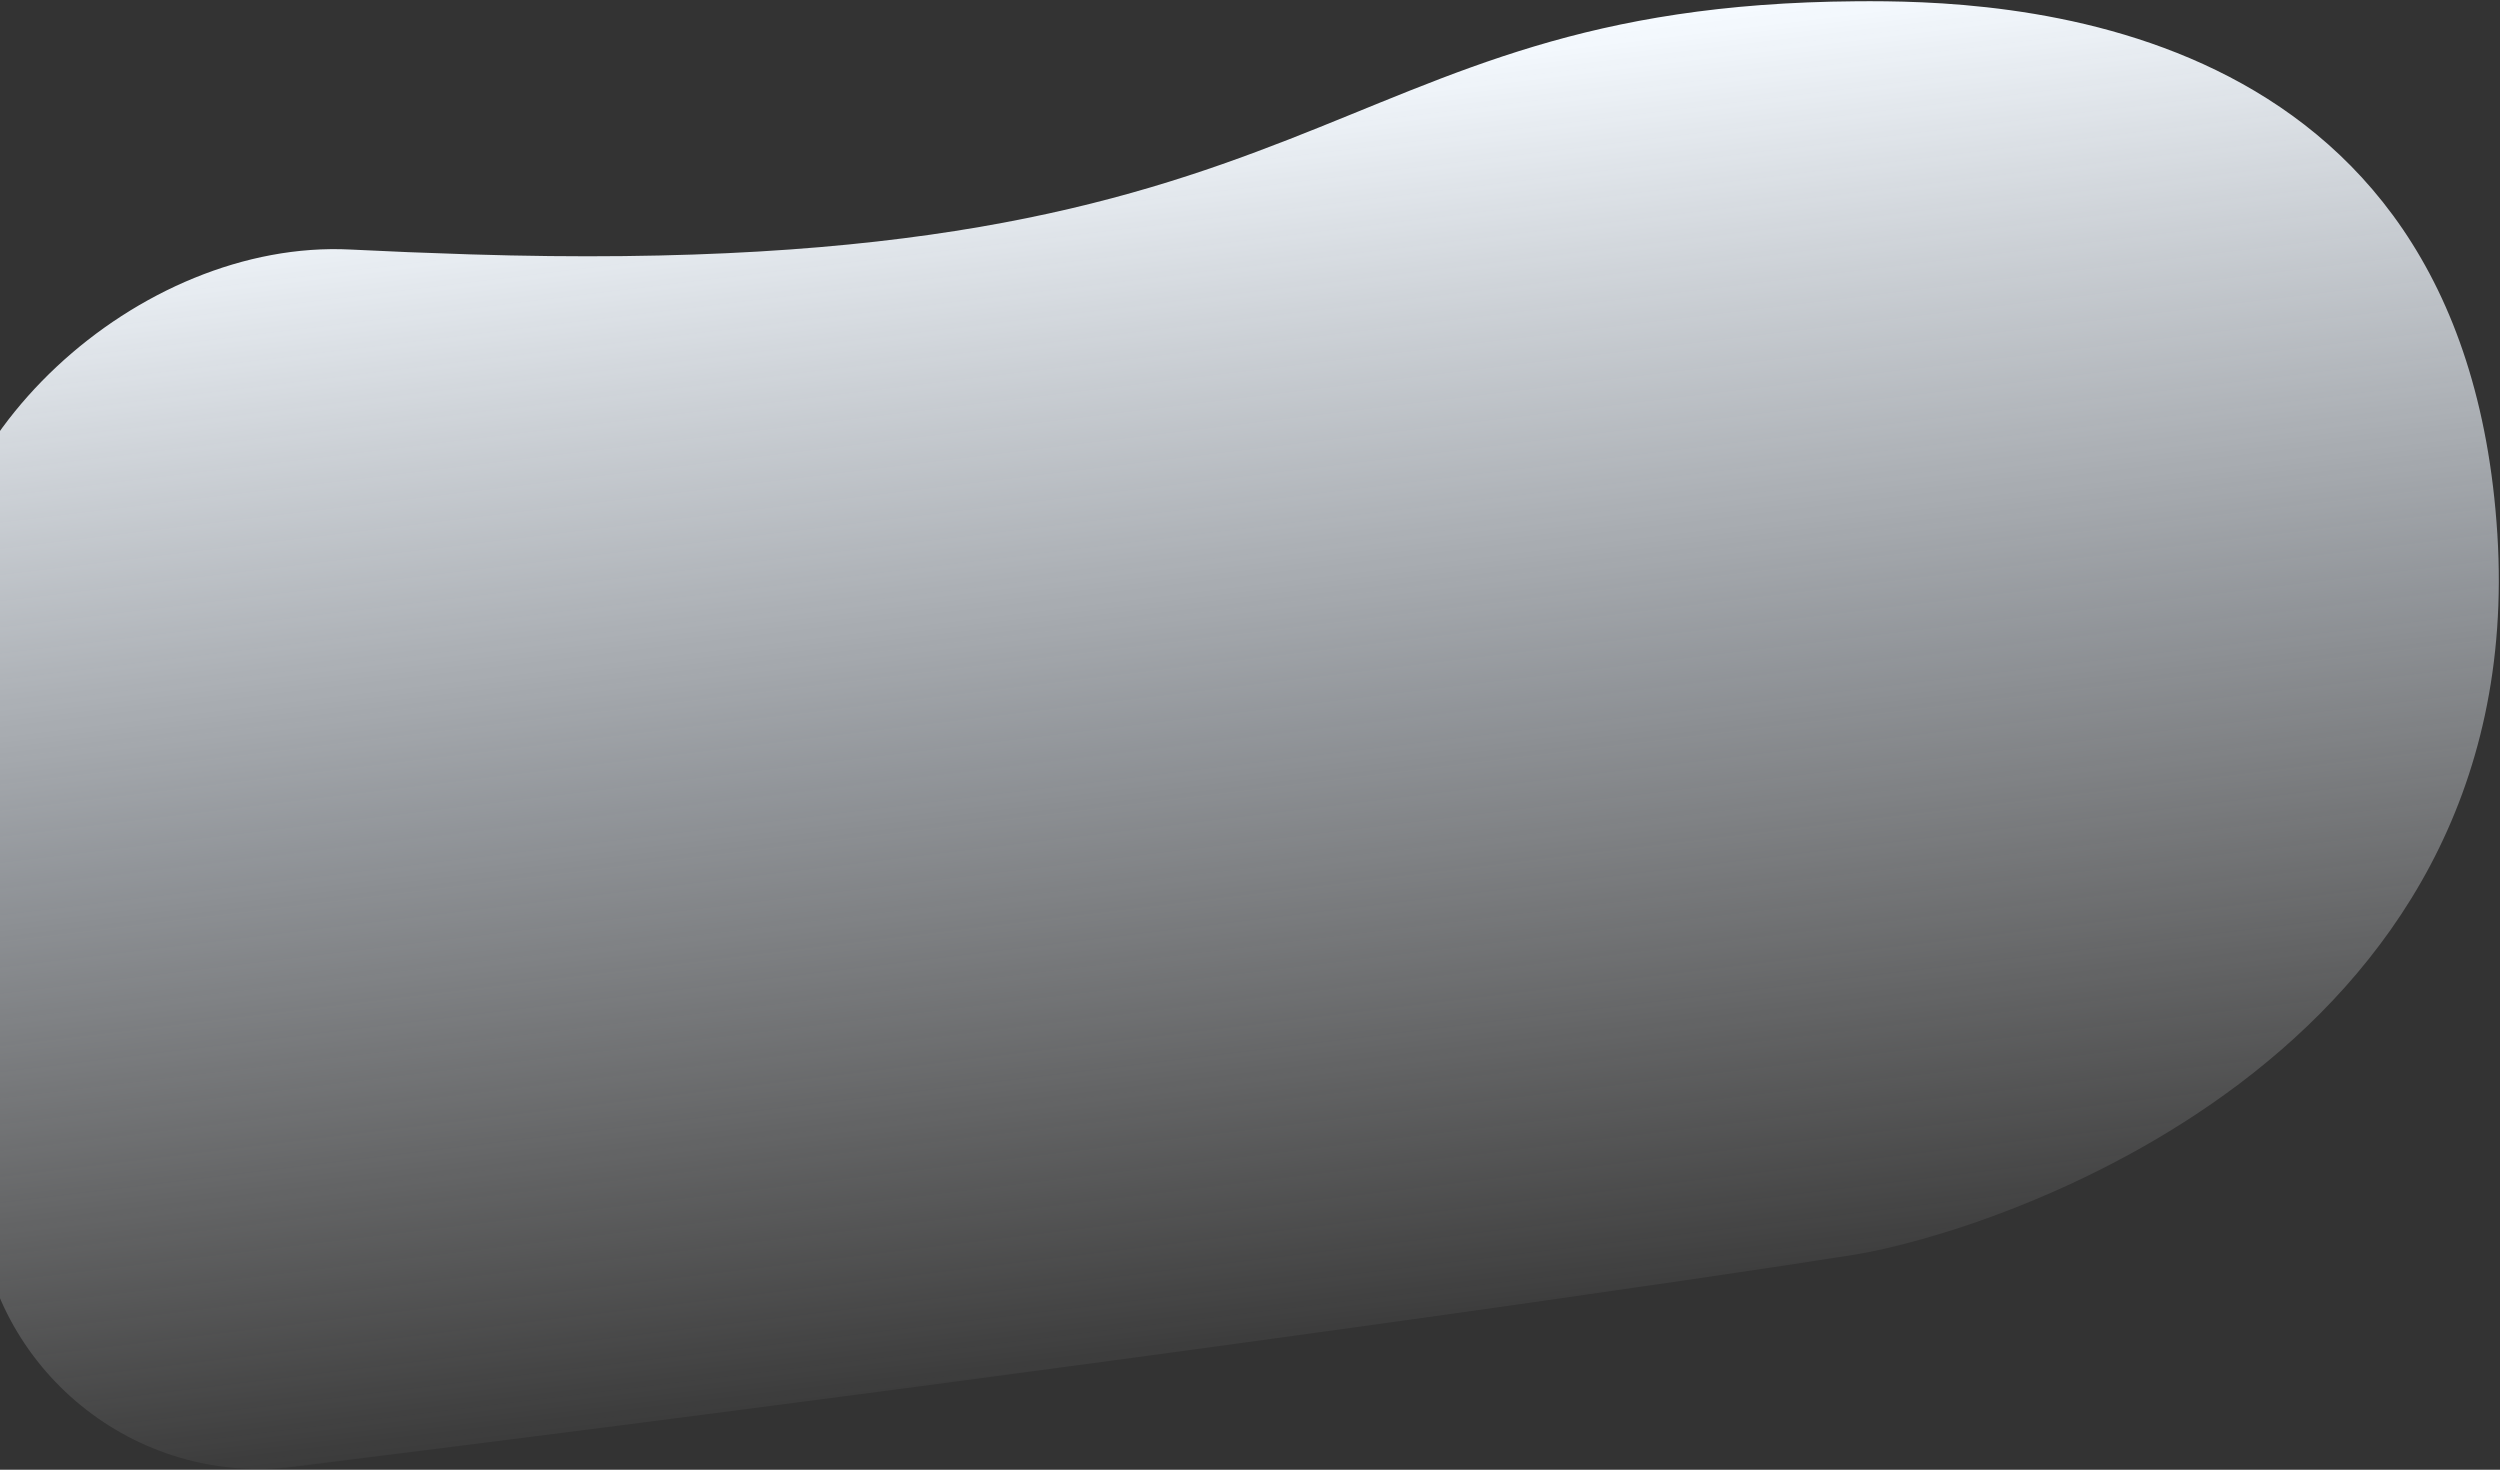 <svg width="1769" height="1040" viewBox="0 0 1769 1040" fill="none" xmlns="http://www.w3.org/2000/svg">
<rect x="0" y="0" width="1769" height="1040" fill="#333333" stroke="none"/>
<path d="M-47.389 459.437C-59.311 311.021 99.179 169.063 247.884 176.567C274.11 177.89 302.32 179.051 332.642 180.001C951.73 199.404 930.635 3.653 1313.64 0.901C1411.47 0.199 1743.74 6.137 1767.13 377.98C1790.52 749.824 1410.15 872.165 1311.48 887.94C1222.46 902.174 821.777 961.295 207.965 1037.88C95.186 1051.95 -6.46 968.984 -15.56 855.695L-47.389 459.437Z" fill="url(#paint0_linear_397_286)"/>
<defs>
<linearGradient id="paint0_linear_397_286" x1="783.621" y1="61.816" x2="896.692" y2="992.451" gradientUnits="userSpaceOnUse">
<stop stop-color="#F5FAFF"/>
<stop offset="0.498" stop-color="#EFF6FF" stop-opacity="0.502"/>
<stop offset="1" stop-color="white" stop-opacity="0"/>
</linearGradient>
</defs>
</svg>
